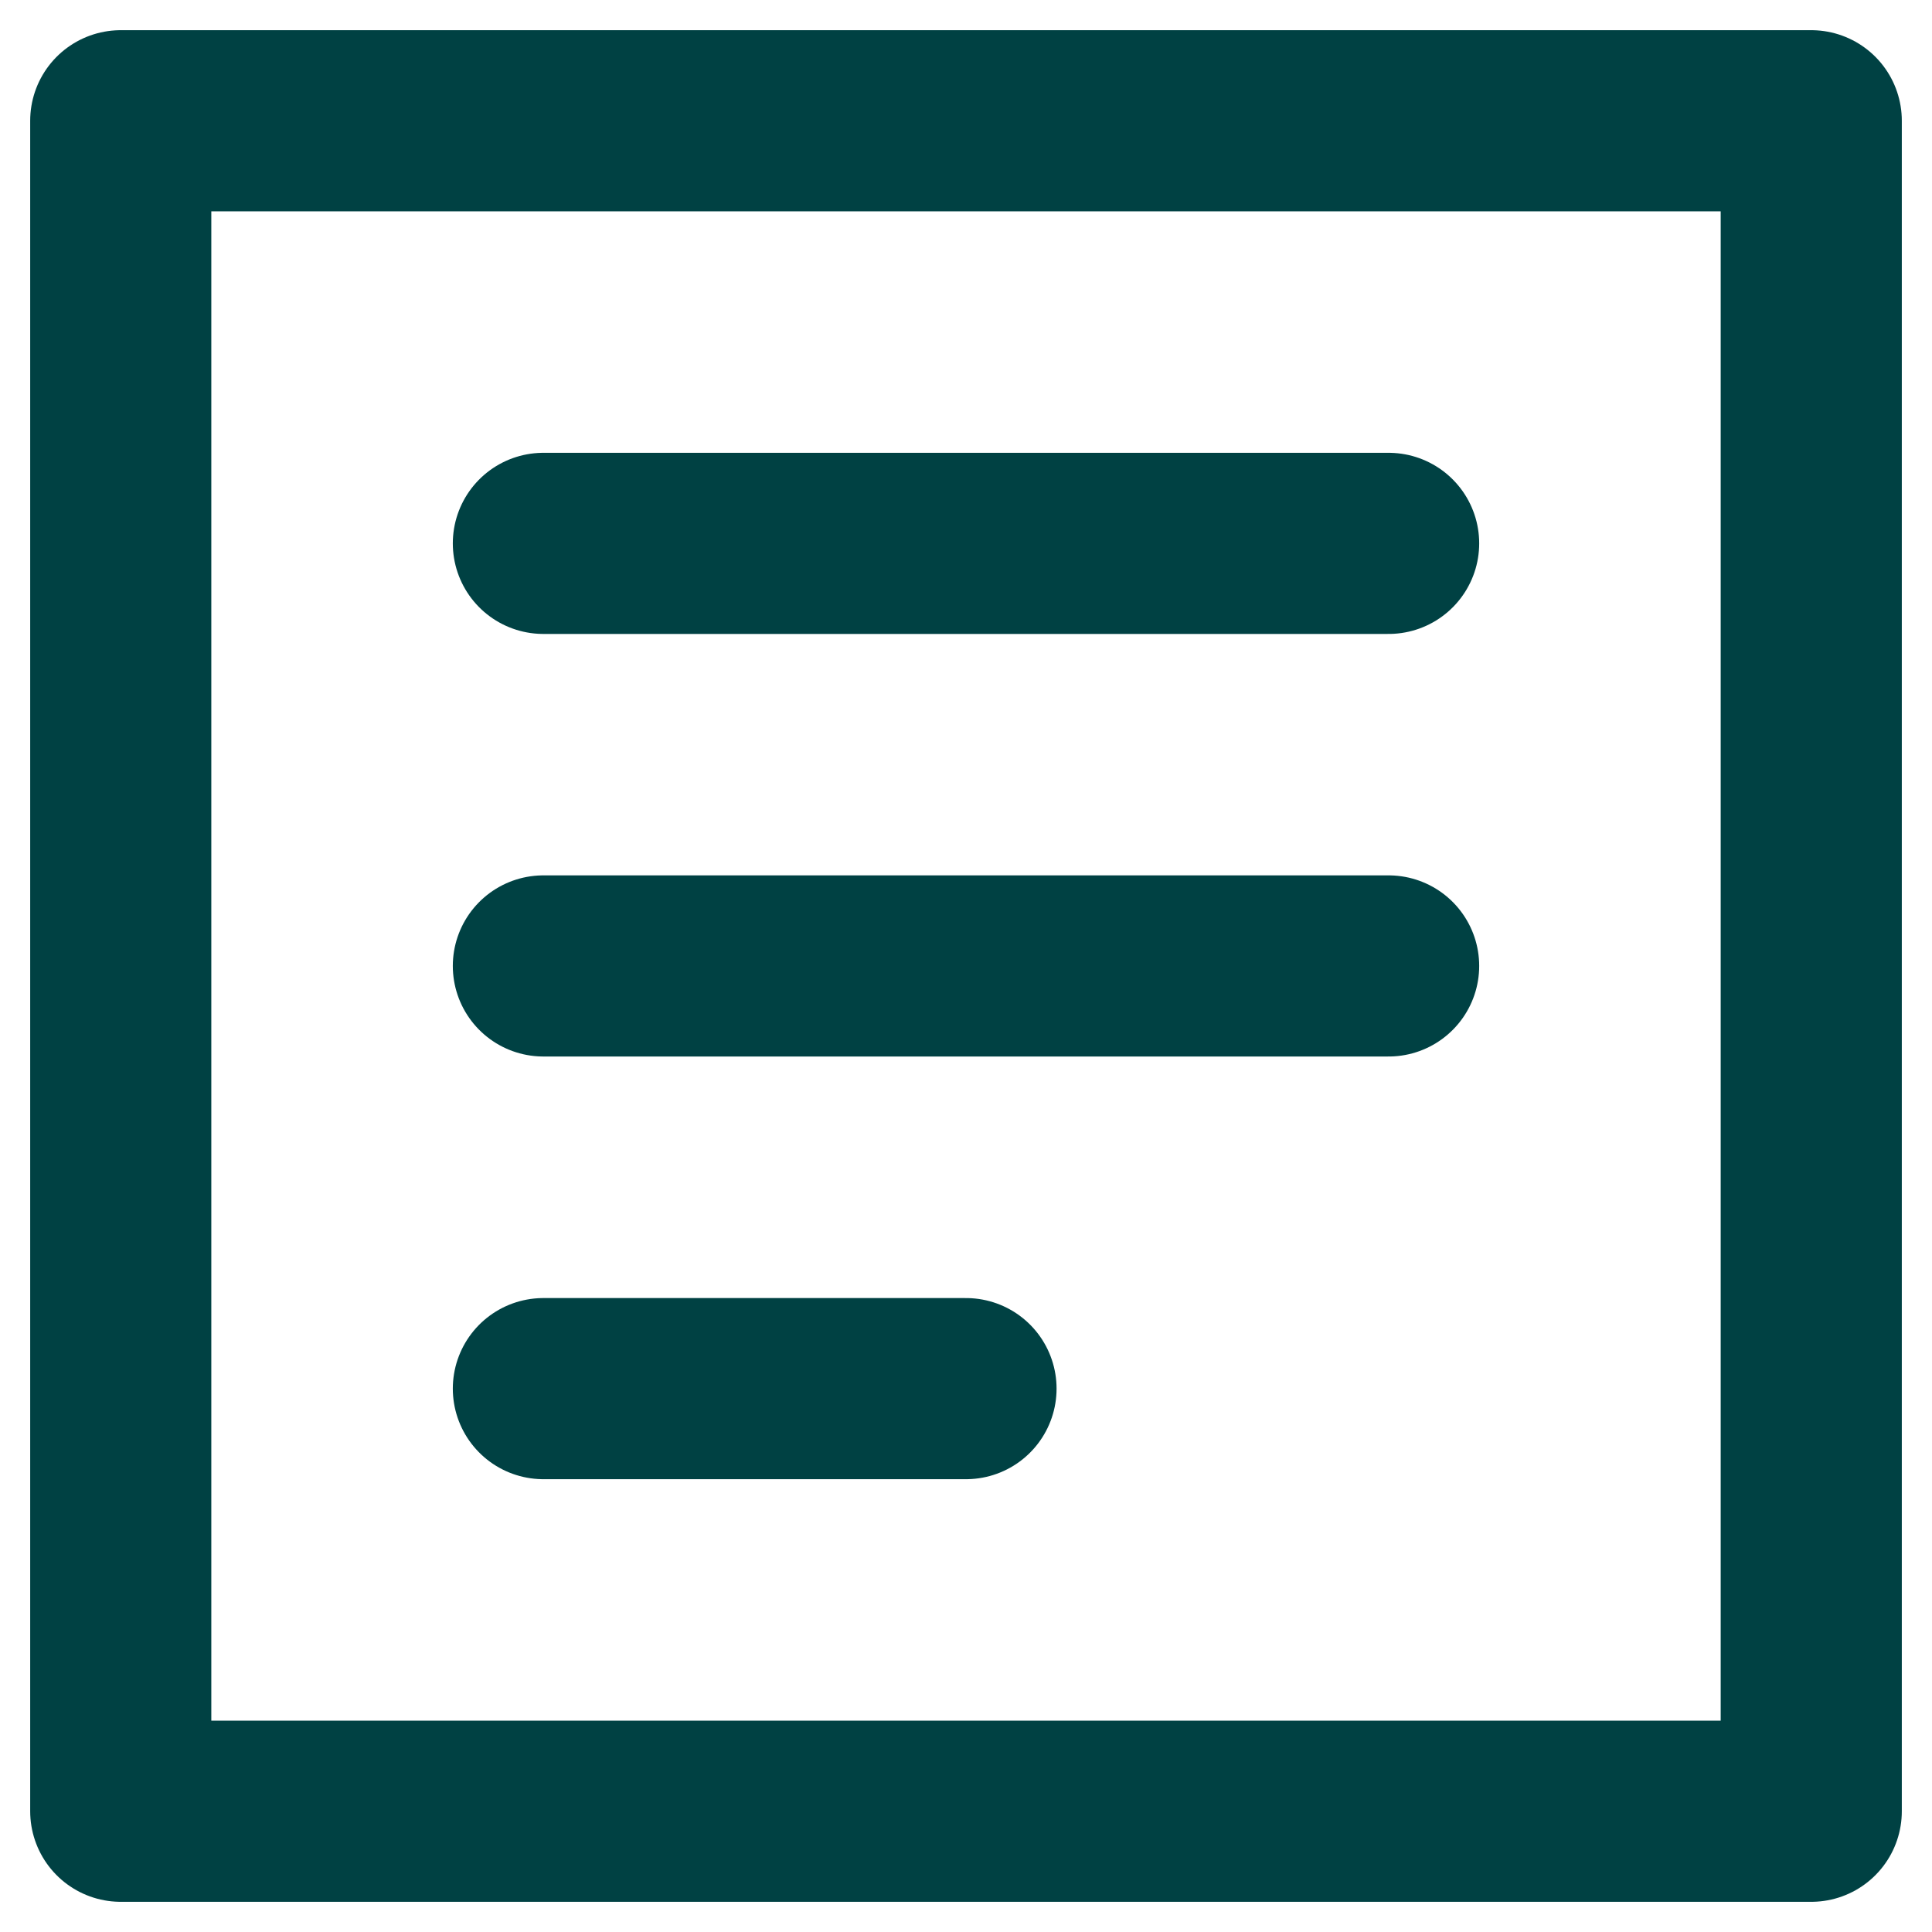 <?xml version="1.0" encoding="UTF-8"?> <svg xmlns="http://www.w3.org/2000/svg" width="32" height="32" viewBox="0 0 32 32" fill="none"><path d="M30 2H2V30H30V2Z" stroke="#004143" stroke-width="3" stroke-linecap="round" stroke-linejoin="round"></path><path d="M9 9H23M9 15.999H23M9 23H16" stroke="#004143" stroke-width="3" stroke-linecap="round" stroke-linejoin="round"></path></svg> 